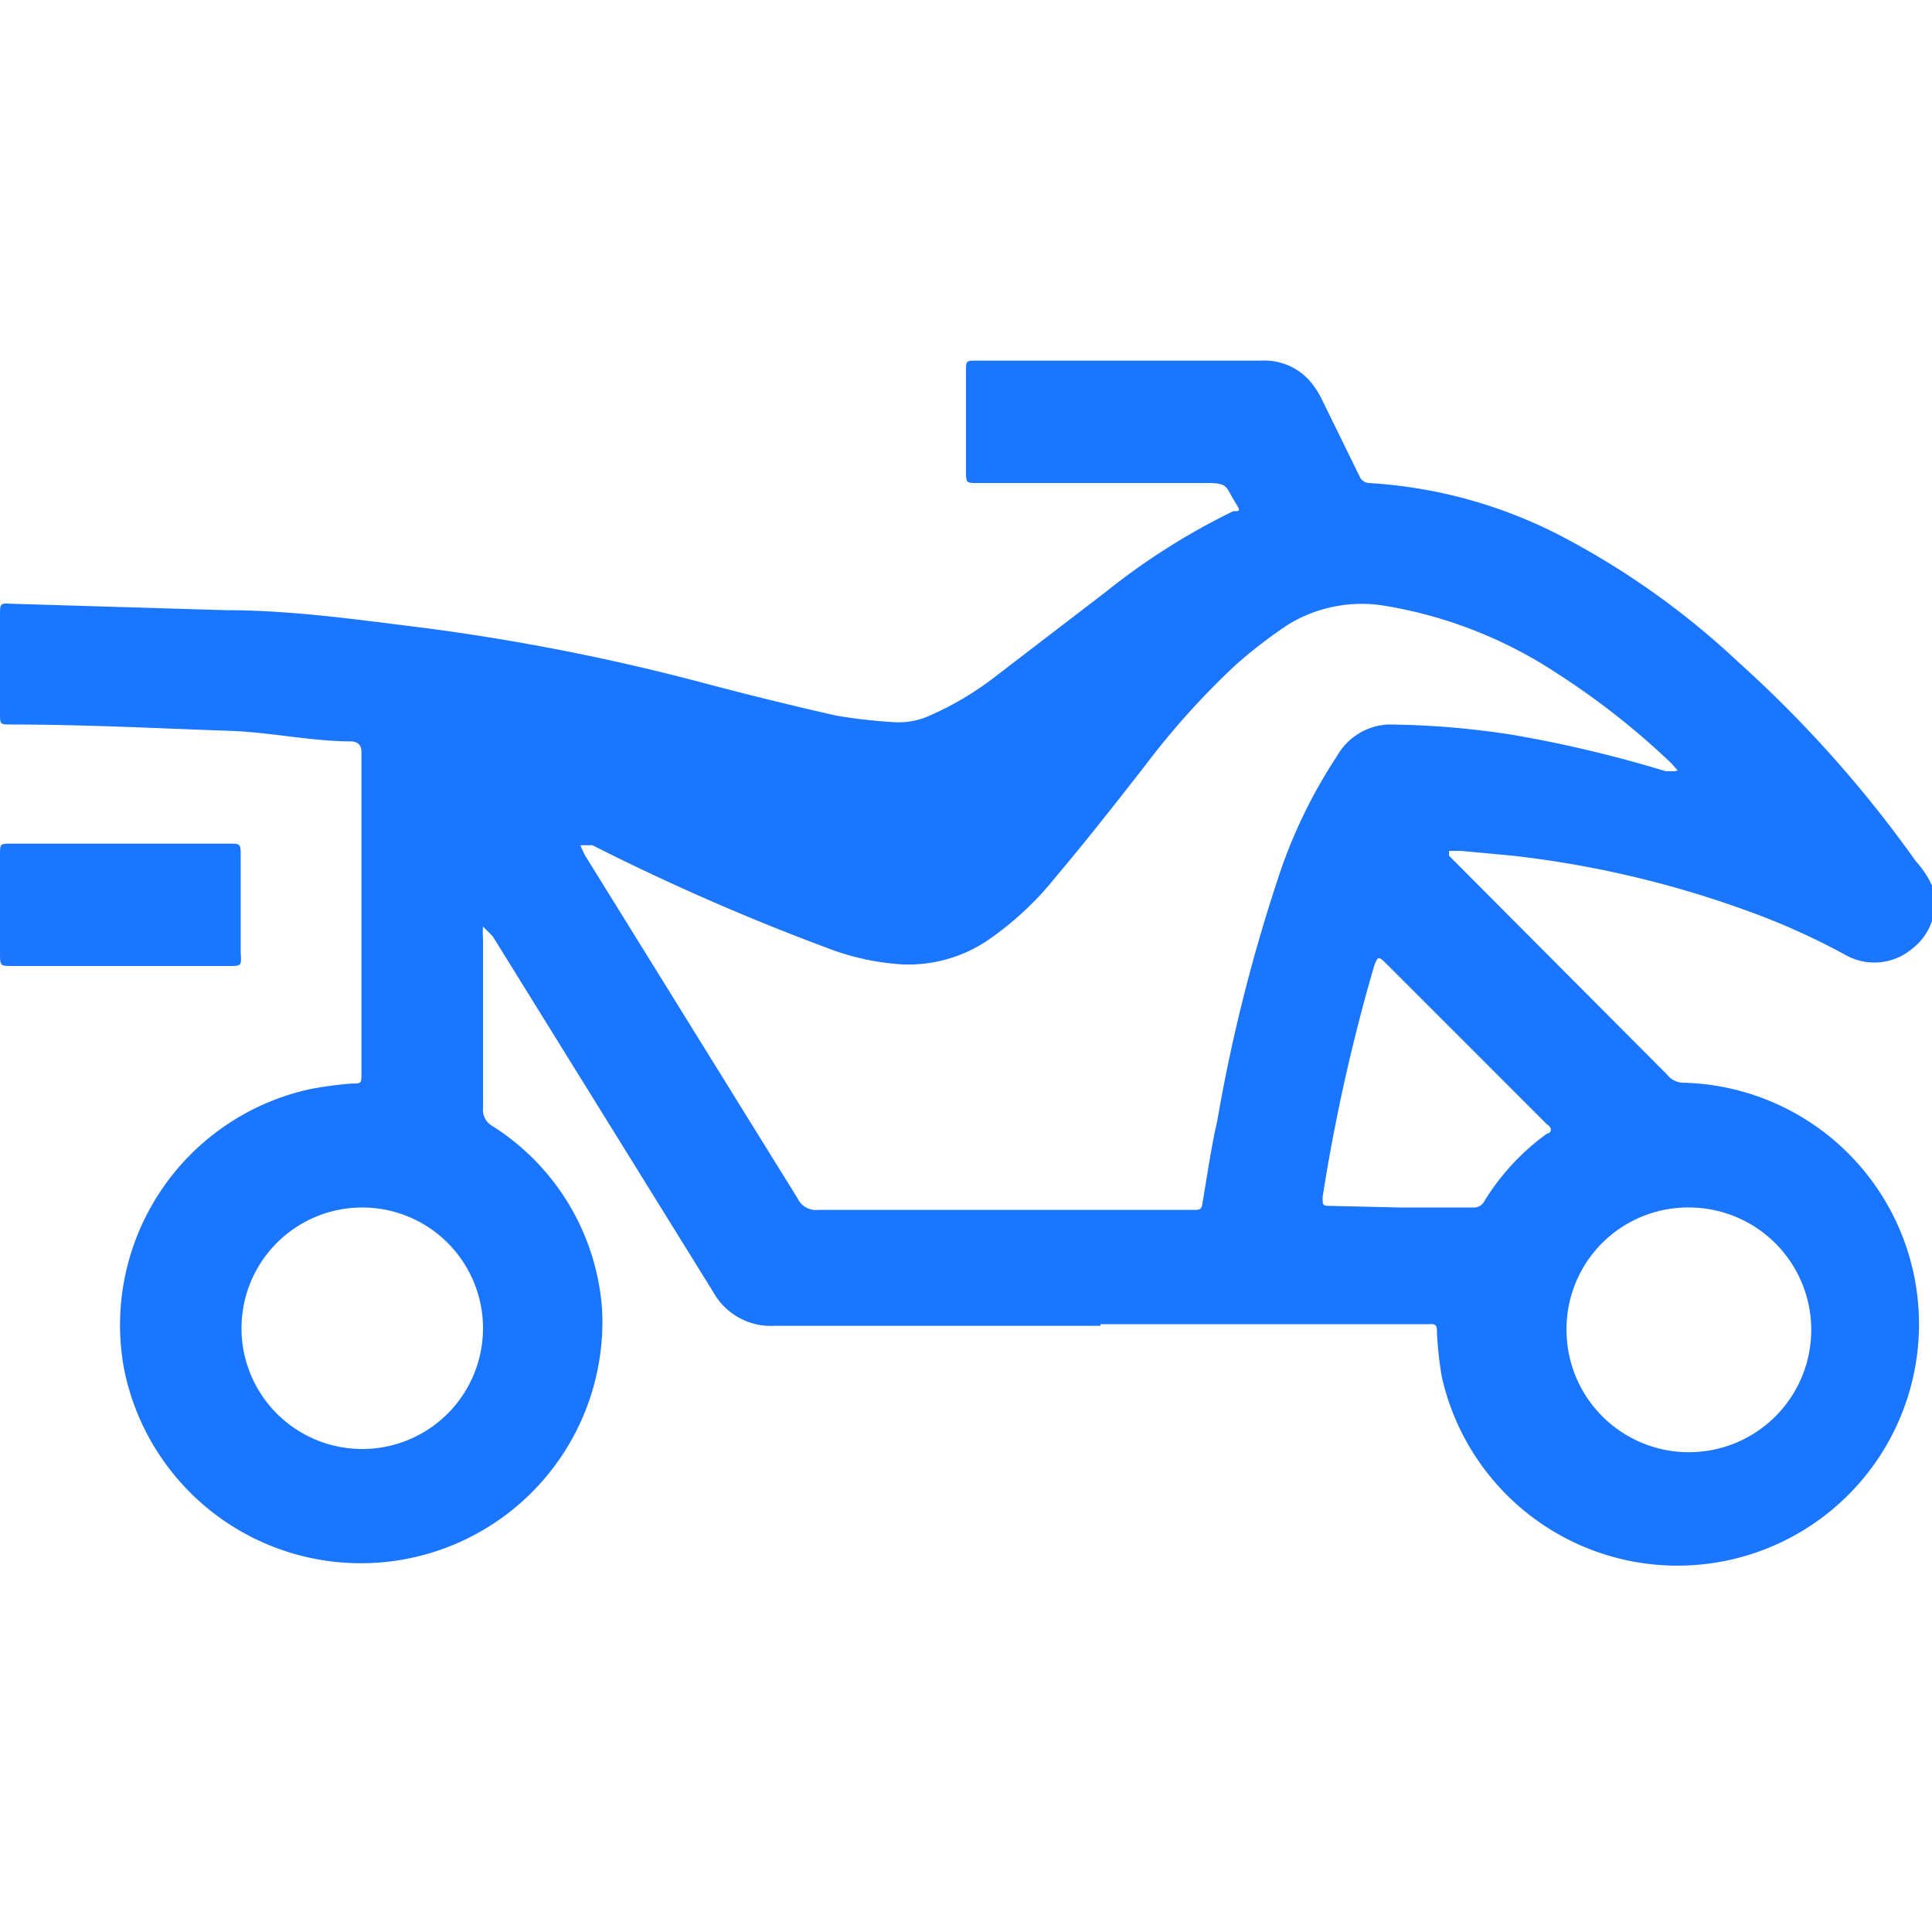 <svg id="Слой_1" data-name="Слой 1" xmlns="http://www.w3.org/2000/svg" width="24" height="24" viewBox="0 0 24 24"><defs><style>.cls-1{fill:#1a76ff;}</style></defs><title>2328</title><path class="cls-1" d="M13.67,16.47H9.62a.82.82,0,0,1-.76-.42L6.12,11.63,6,11.51a1.21,1.21,0,0,0,0,.16c0,.7,0,1.4,0,2.1a.23.23,0,0,0,.12.22,2.94,2.94,0,0,1,1.36,2.29A3,3,0,0,1,1.54,17a3,3,0,0,1,2.31-3.47,4.69,4.69,0,0,1,.52-.07c.12,0,.12,0,.12-.13q0-.65,0-1.29,0-1.29,0-2.58s0-.07,0-.11,0-.13-.12-.14c-.49,0-1-.11-1.48-.13C2,9.05,1.06,9,.14,9,0,9,0,9,0,8.86q0-.61,0-1.22c0-.14,0-.15.14-.14l2.67.08c.82,0,1.65.12,2.46.22a27.33,27.33,0,0,1,3.53.7c.53.14,1.06.27,1.59.39a6.69,6.69,0,0,0,.7.08.94.94,0,0,0,.48-.09,3.83,3.83,0,0,0,.8-.48l1.37-1.05a8.41,8.41,0,0,1,1.58-1c.1,0,.09,0,0-.15S15.25,6,15,6H12.14C12,6,12,6,12,5.84q0-.62,0-1.23c0-.13,0-.13.14-.13h3.53a.75.75,0,0,1,.59.24,1.06,1.06,0,0,1,.15.22l.49,1A.14.14,0,0,0,17,6a5.94,5.94,0,0,1,2.49.71,9.94,9.94,0,0,1,2.11,1.52A15,15,0,0,1,23.8,10.7,1.15,1.15,0,0,1,24,11a.71.71,0,0,1-.24.78.73.73,0,0,1-.84.08,8.6,8.6,0,0,0-1.2-.54,12.65,12.65,0,0,0-2.93-.69l-.64-.06H18l0,.06.06.06,2.65,2.66a.26.26,0,0,0,.2.1,3,3,0,1,1-3,3.65,4.5,4.5,0,0,1-.06-.55c0-.07,0-.11-.1-.1H13.67Zm7.17-6.9v0l-.08-.09a9.46,9.46,0,0,0-1.41-1.11,5.51,5.51,0,0,0-2.12-.84A1.75,1.75,0,0,0,16,7.76a5.93,5.93,0,0,0-.65.5,9.72,9.72,0,0,0-1.14,1.27c-.36.46-.72.92-1.1,1.37a3.93,3.93,0,0,1-.81.76,1.76,1.76,0,0,1-1.09.32,3.1,3.1,0,0,1-.95-.21,28.46,28.46,0,0,1-2.9-1.27l-.15,0a1.37,1.37,0,0,0,.06.13l2.64,4.26a.25.25,0,0,0,.25.14h4.67c.07,0,.1,0,.11-.1.06-.35.11-.7.18-1a20.79,20.79,0,0,1,.75-3,6.31,6.31,0,0,1,.74-1.54A.77.77,0,0,1,17.25,9a10.47,10.47,0,0,1,1.55.13,15.52,15.52,0,0,1,1.89.45l.12,0ZM19.46,16.5A1.52,1.52,0,1,0,21,15,1.51,1.51,0,0,0,19.46,16.5ZM6,16.5A1.5,1.5,0,1,0,4.49,18,1.5,1.5,0,0,0,6,16.5ZM17.4,15h.89a.15.15,0,0,0,.15-.08,2.91,2.91,0,0,1,.78-.84c.05,0,.07-.07,0-.11l0,0L17.25,12c-.13-.13-.13-.13-.18,0a22.87,22.87,0,0,0-.64,2.87c0,.1,0,.11.09.11Z"/><path class="cls-1" d="M1.49,12H.15C0,12,0,12,0,11.83q0-.61,0-1.21c0-.14,0-.14.14-.14H2.85c.13,0,.14,0,.14.14q0,.61,0,1.21C3,12,3,12,2.85,12Z"/></svg>